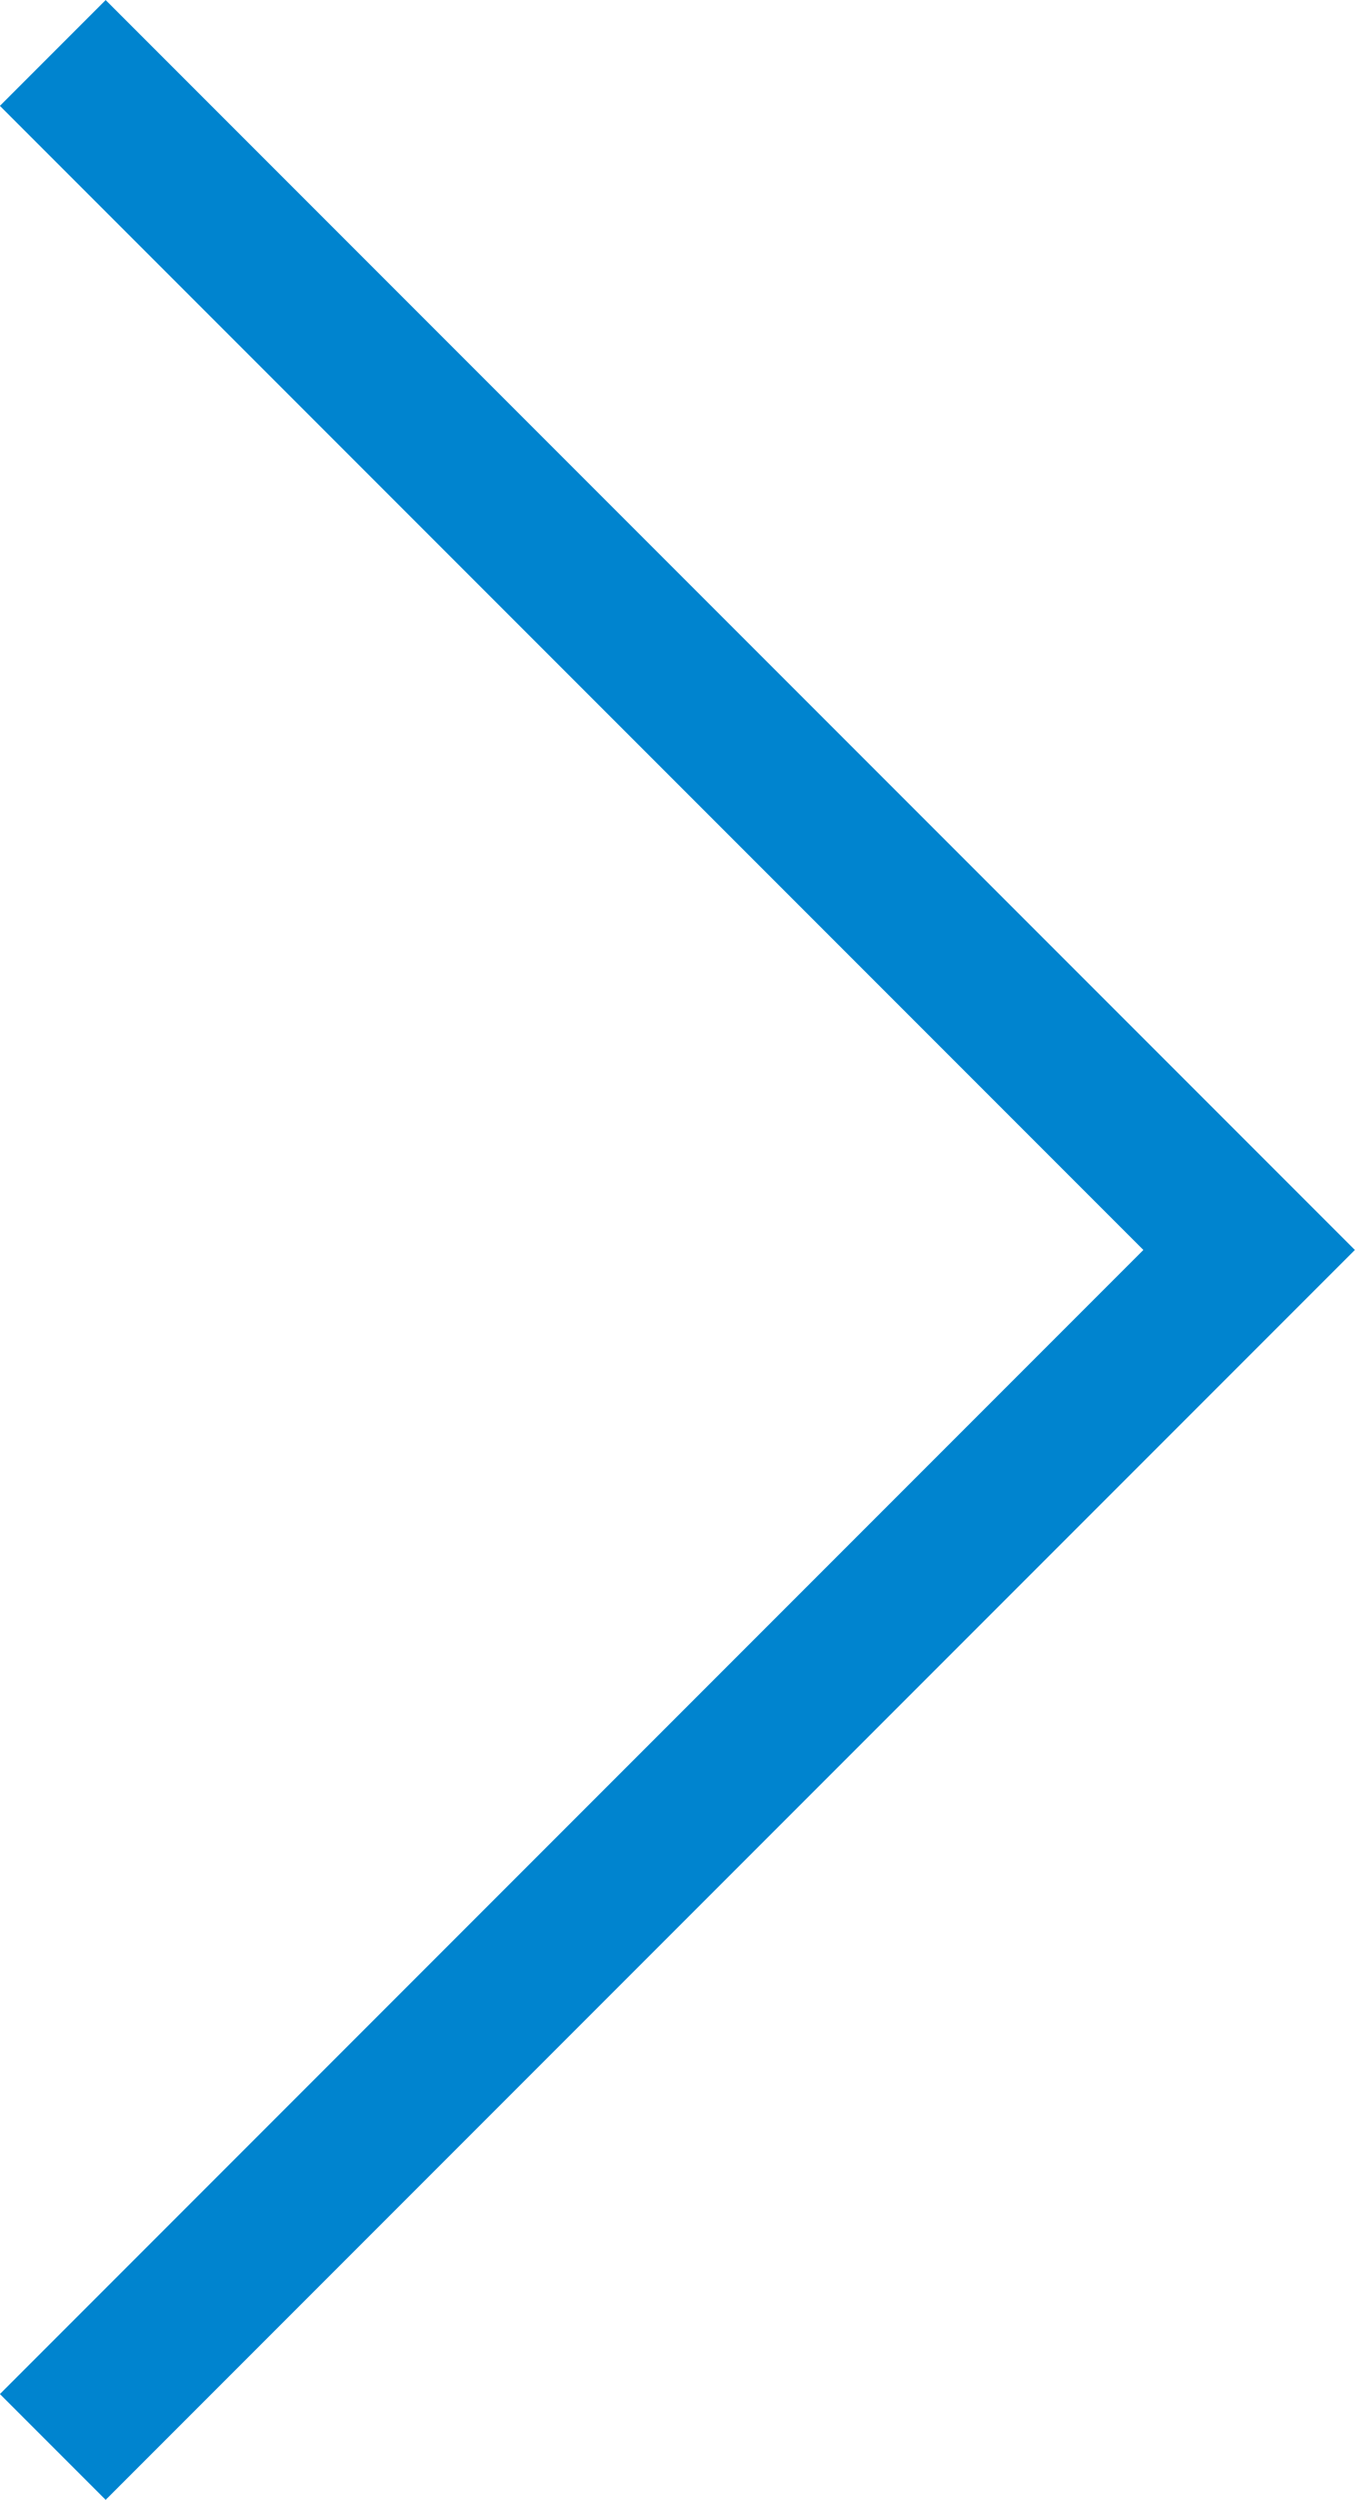 <svg xmlns="http://www.w3.org/2000/svg" width="9.061" height="16.707" viewBox="0 0 9.061 16.707">
  <path id="パス_609" data-name="パス 609" d="M12316.392,2564.442l8-8,8,8" transform="translate(2564.795 -12316.038) rotate(90)" fill="none" stroke="#0084cf" stroke-width="1"/>
</svg>
